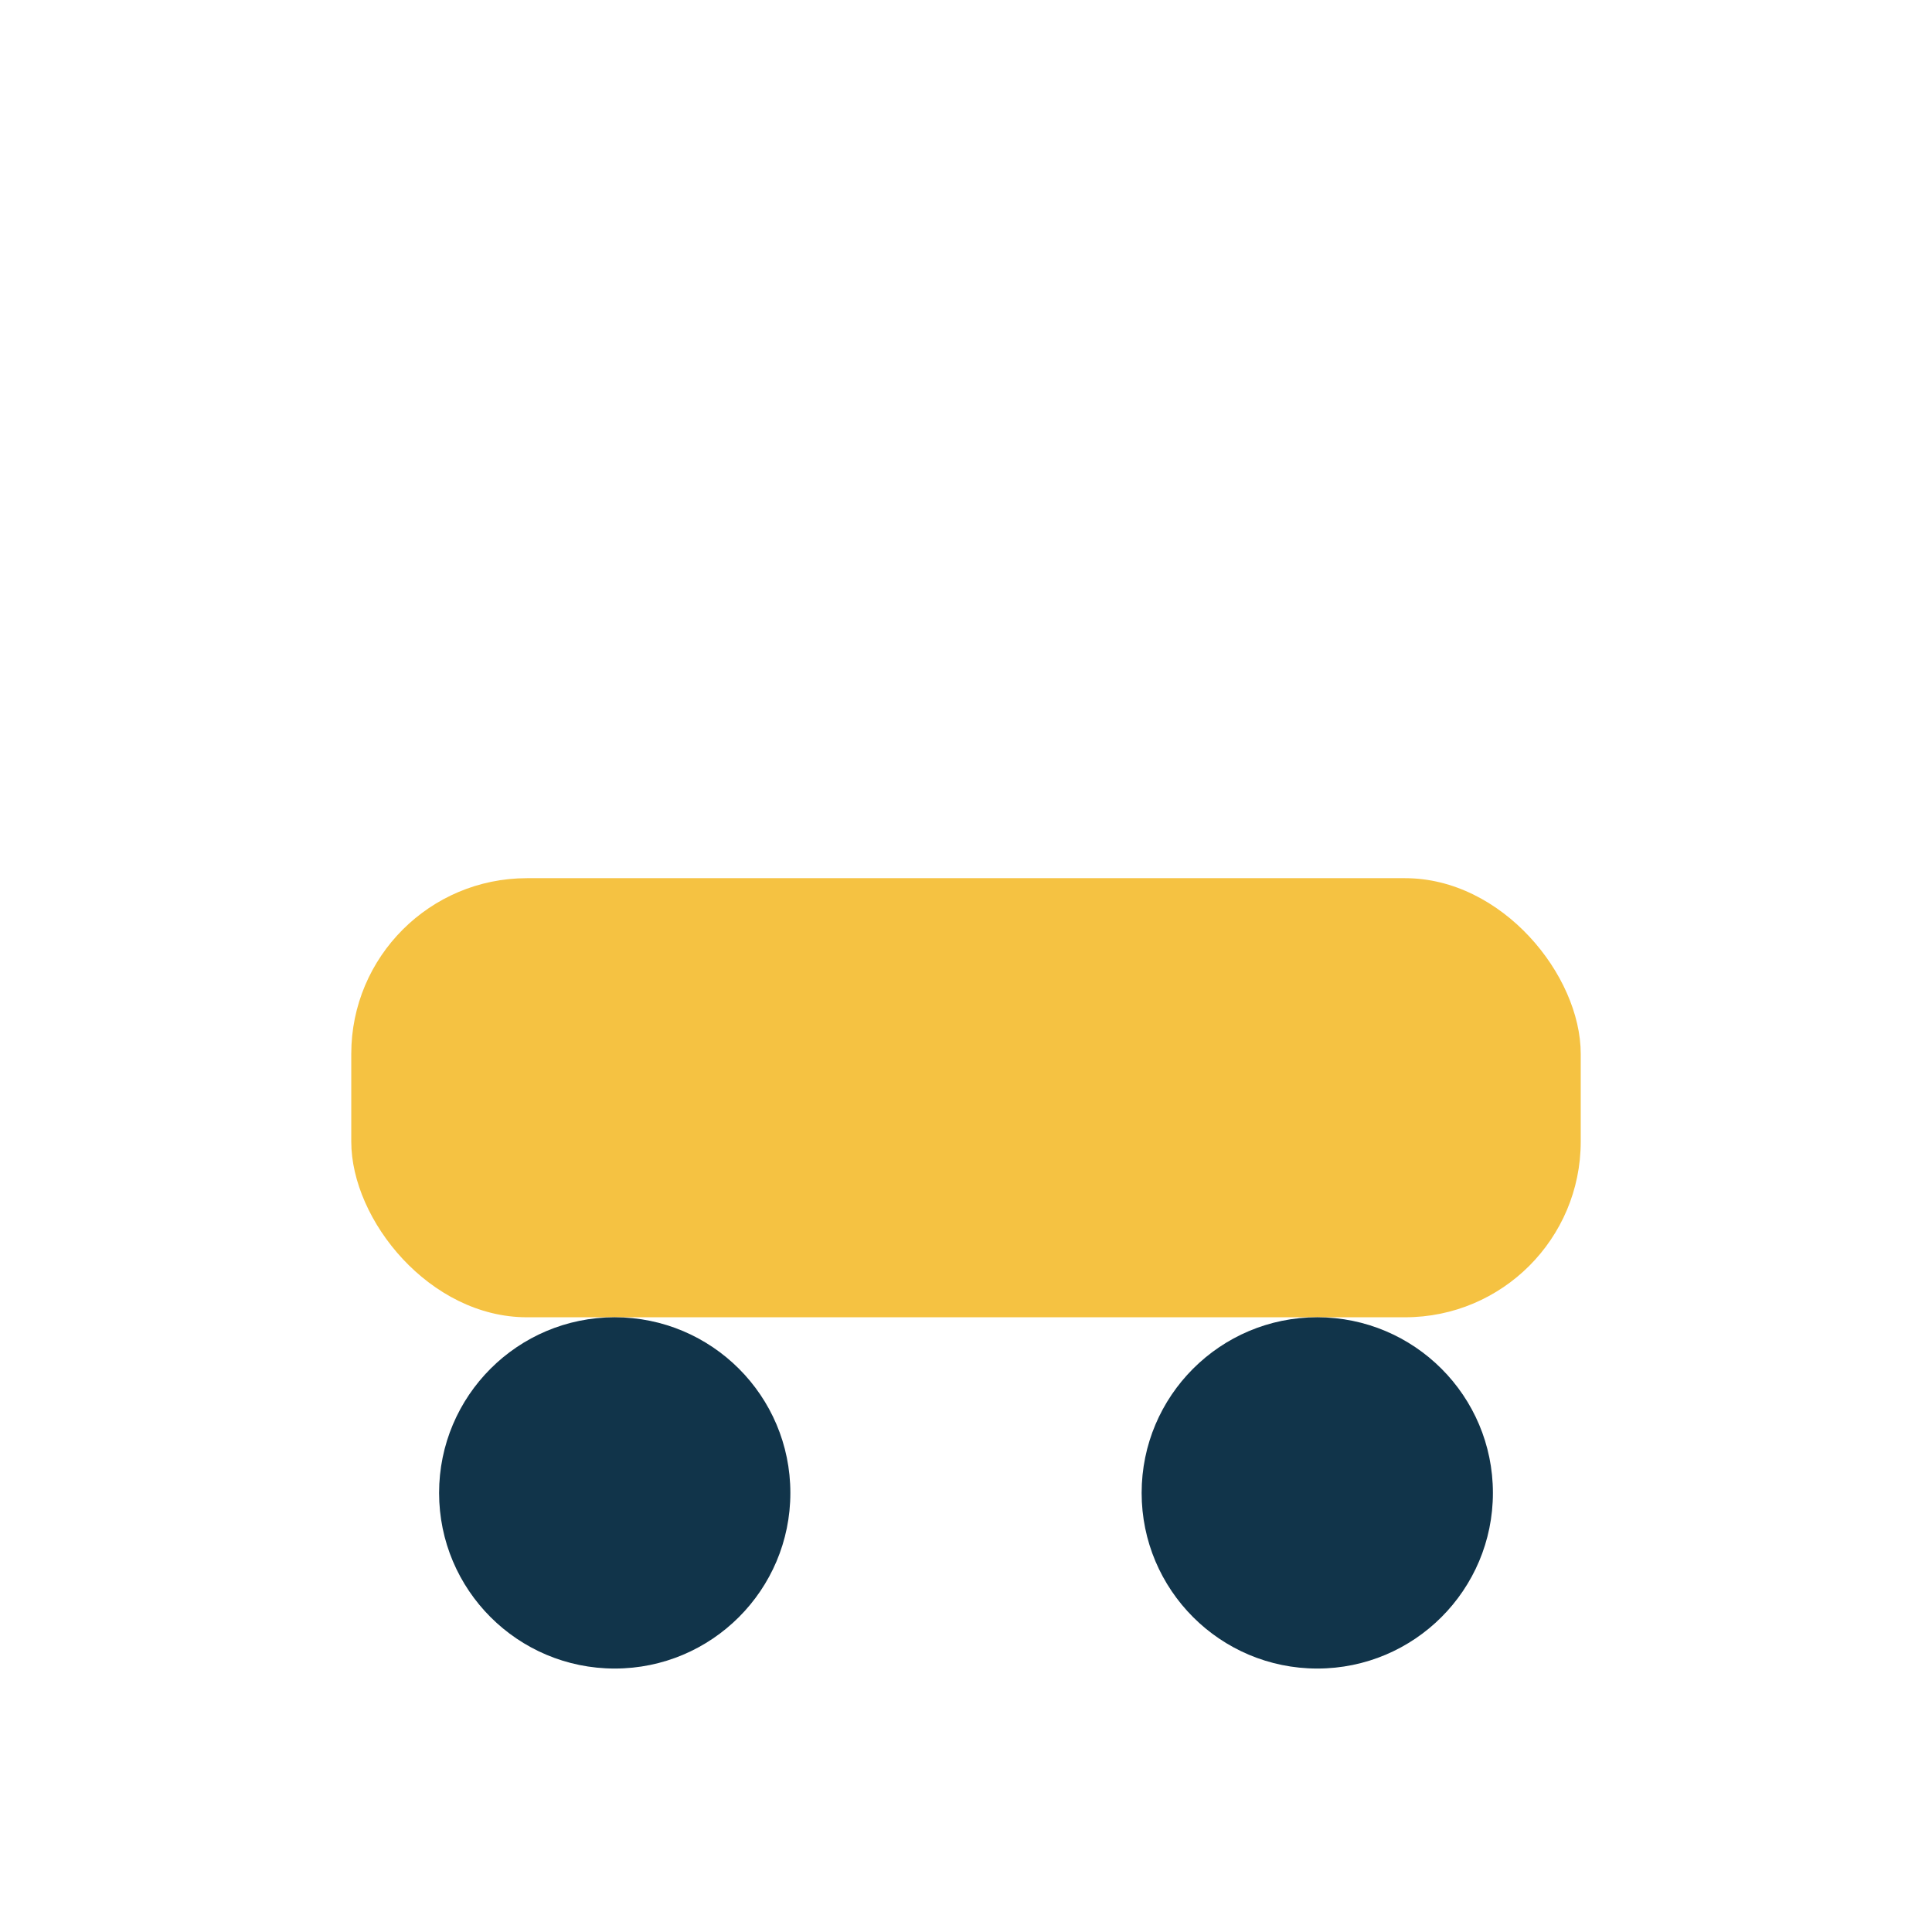 <?xml version="1.0" encoding="UTF-8"?>
<svg xmlns="http://www.w3.org/2000/svg" width="22" height="22" viewBox="0 0 22 22"><rect x="4" y="10" width="14" height="5" rx="2" fill="#F5C242"/><circle cx="7" cy="17" r="2" fill="#11344A"/><circle cx="15" cy="17" r="2" fill="#11344A"/></svg>